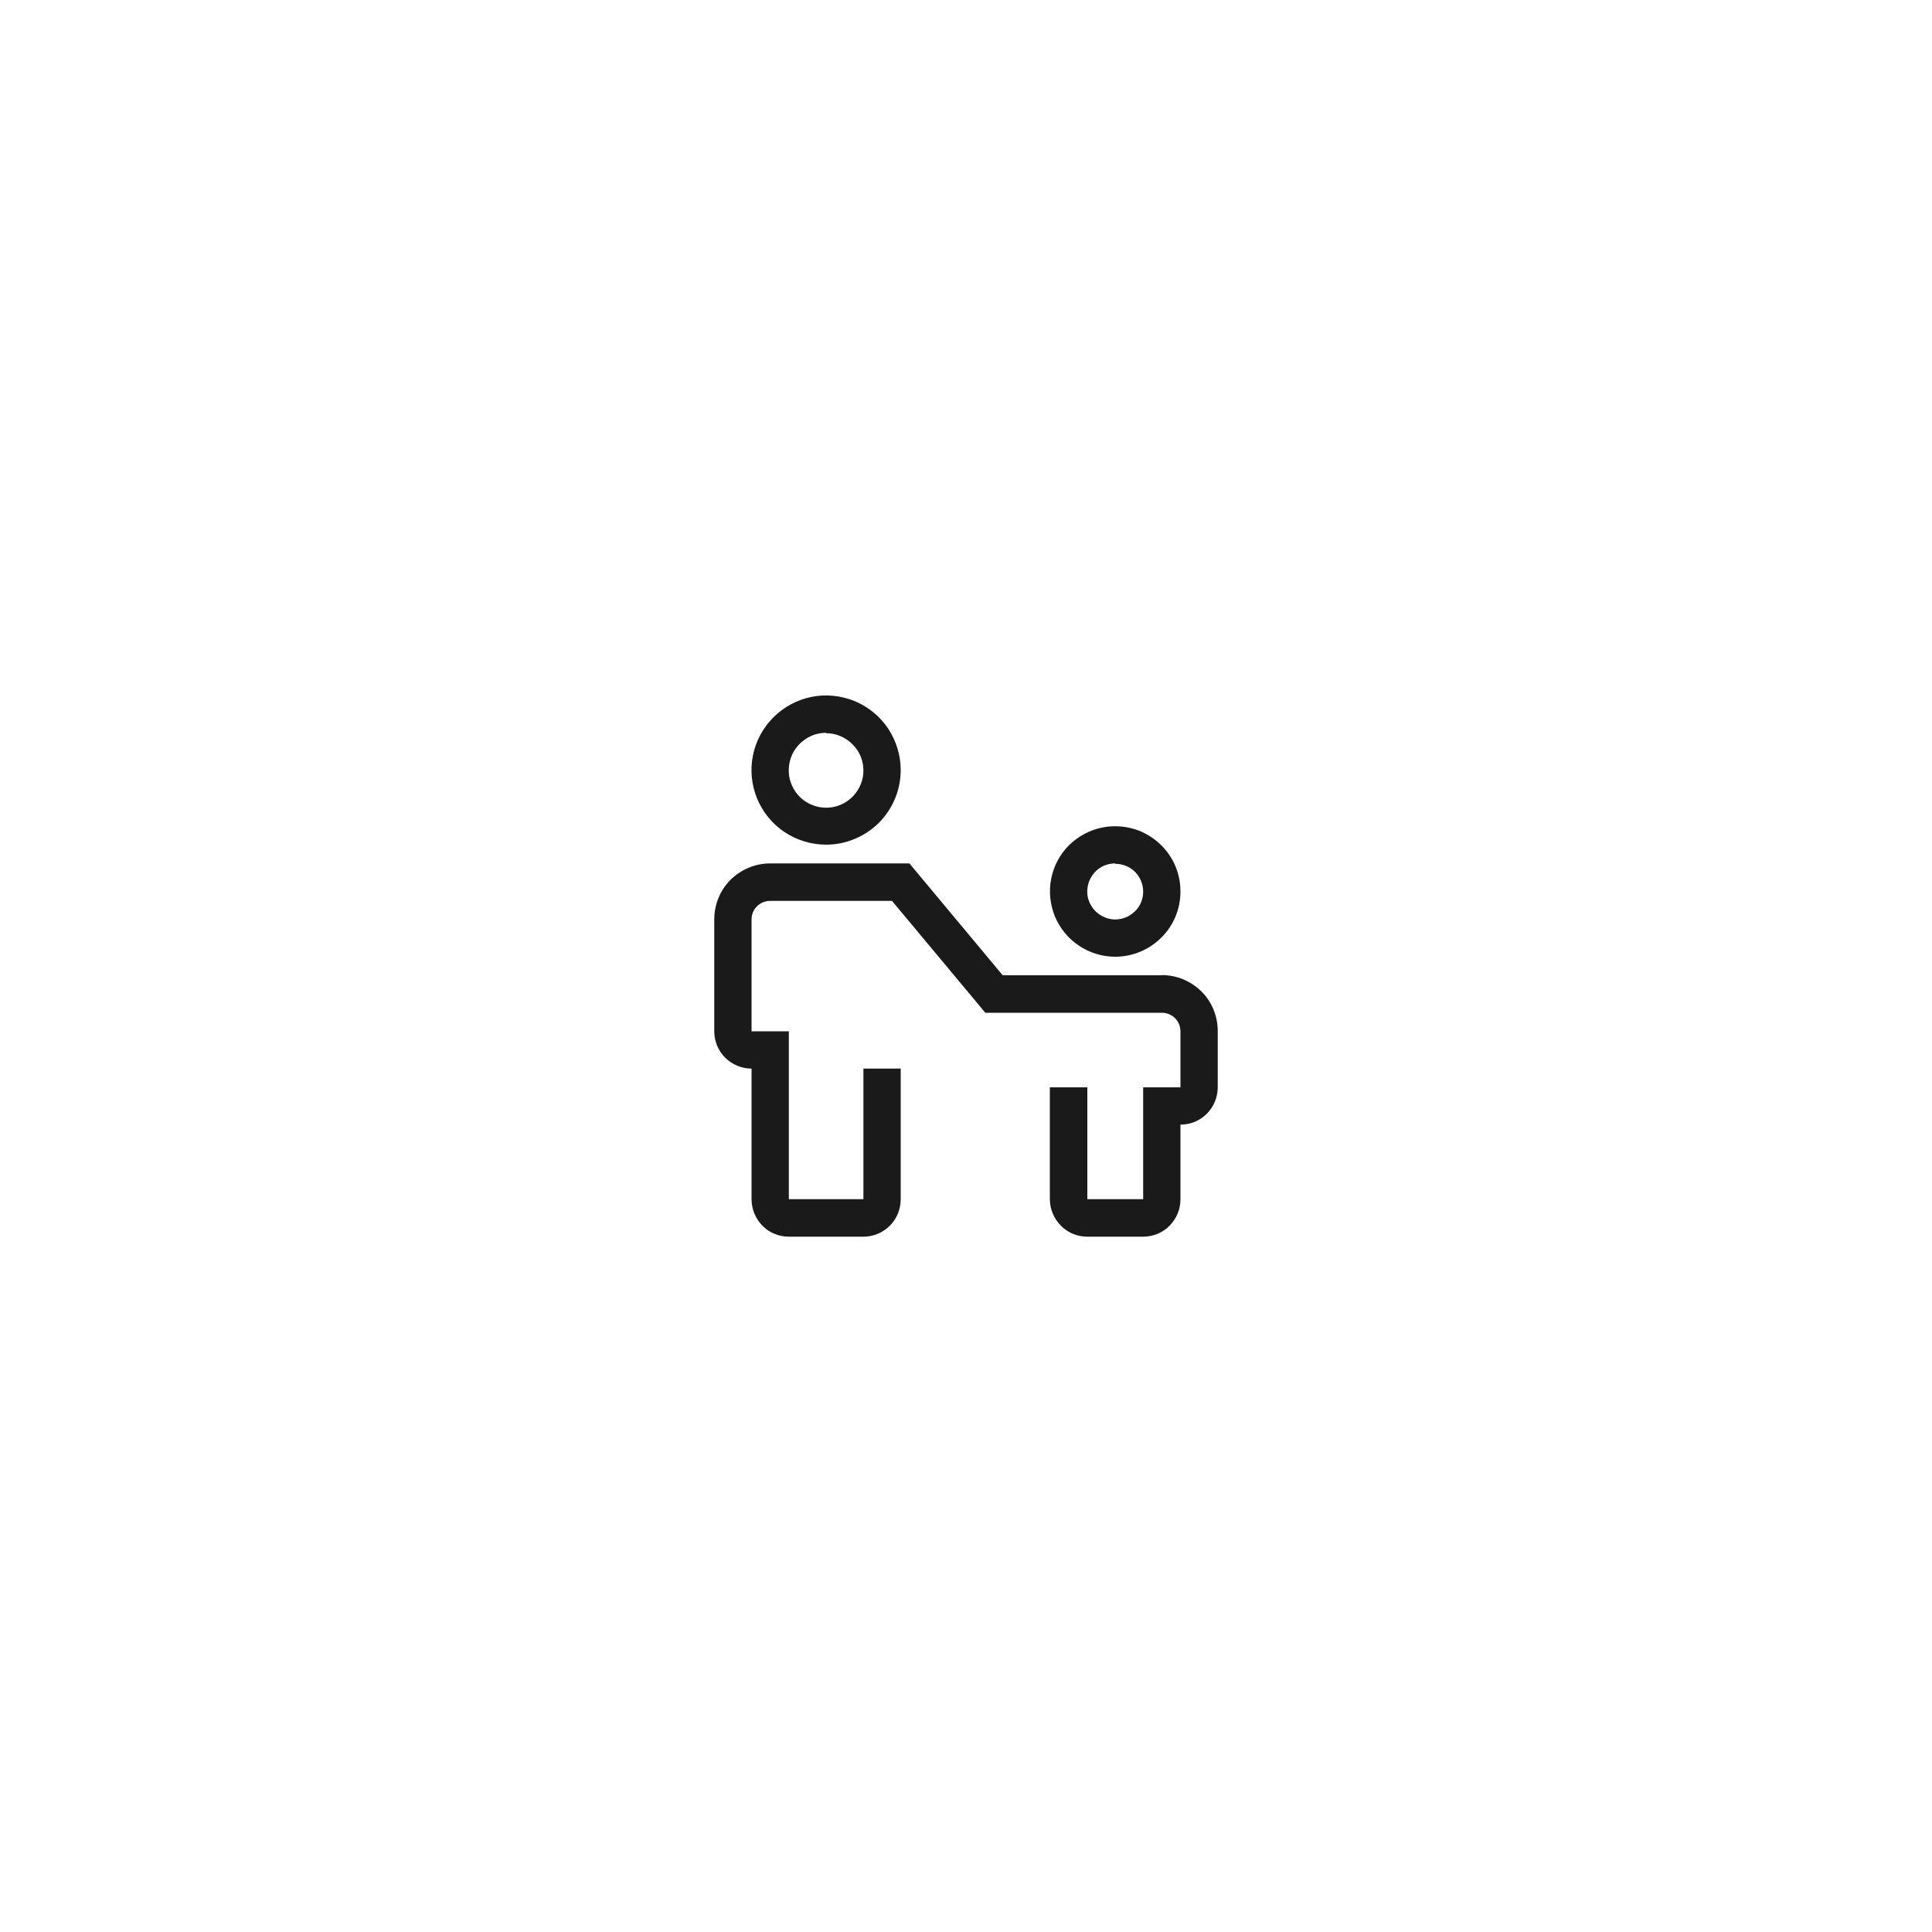 <?xml version="1.0" encoding="UTF-8"?>
<svg id="Capa_1" data-name="Capa 1" xmlns="http://www.w3.org/2000/svg" viewBox="0 0 100 100">
  <defs>
    <style>
      .cls-1 {
        fill: #1a1a1a;
      }
    </style>
  </defs>
  <path class="cls-1" d="m60.14,50.48h-8.24l-4.83-5.79h-7.21c-.77,0-1.5.31-2.05.85-.54.54-.84,1.28-.84,2.05v5.79c0,.51.2,1,.56,1.36s.85.57,1.37.57v6.76c0,.51.2,1,.56,1.37s.86.57,1.37.57h3.86c.51,0,1-.2,1.37-.57.36-.36.56-.85.56-1.37v-6.76h-1.93v6.76h-3.86v-8.69h-1.93v-5.79c0-.26.1-.5.28-.68.18-.18.43-.28.68-.28h6.31l4.83,5.79h9.14c.25,0,.5.1.68.28.18.18.28.43.28.68v2.9h-1.93v5.79h-2.89v-5.79h-1.94v5.79c0,.51.21,1,.57,1.37s.85.57,1.37.57h2.89c.51,0,1.01-.2,1.37-.57s.56-.85.56-1.37v-3.86c.52,0,1.01-.2,1.37-.57.36-.36.56-.85.56-1.37v-2.9c0-.77-.3-1.51-.84-2.05-.55-.54-1.28-.85-2.05-.85Z"/>
  <path class="cls-1" d="m57.72,49.52c-.66,0-1.32-.2-1.87-.57-.56-.37-.99-.9-1.25-1.52-.25-.62-.32-1.3-.19-1.95.13-.66.45-1.26.92-1.73.48-.47,1.08-.79,1.73-.92.66-.13,1.34-.06,1.96.19.61.26,1.14.69,1.51,1.24.38.56.57,1.21.57,1.88,0,.9-.35,1.76-.99,2.39-.63.63-1.49.99-2.39.99Zm0-4.83c-.28,0-.56.08-.8.24s-.42.39-.53.65c-.11.26-.14.56-.09.84.06.28.2.54.4.74.2.2.46.34.74.4.28.06.57.03.84-.08.26-.11.49-.3.65-.53.16-.24.24-.52.24-.8,0-.38-.15-.75-.42-1.02-.27-.27-.64-.42-1.03-.42Zm-14.96-.97c-.77,0-1.51-.23-2.15-.65-.63-.42-1.13-1.03-1.42-1.73-.29-.71-.37-1.48-.22-2.23.15-.75.52-1.44,1.06-1.98.54-.54,1.23-.91,1.98-1.06.74-.15,1.52-.07,2.23.22.7.29,1.31.79,1.73,1.42.42.64.65,1.38.65,2.15,0,1.02-.41,2.01-1.13,2.73-.73.72-1.71,1.13-2.73,1.13Zm0-5.79c-.38,0-.76.11-1.07.33-.32.21-.57.51-.72.87-.14.35-.18.74-.11,1.12.08.37.26.72.53.99.27.27.62.45.99.53.38.07.76.04,1.12-.11.35-.15.65-.39.86-.71.22-.32.33-.69.33-1.07,0-.51-.2-1-.57-1.36-.36-.36-.85-.57-1.36-.57Z"/>
</svg>